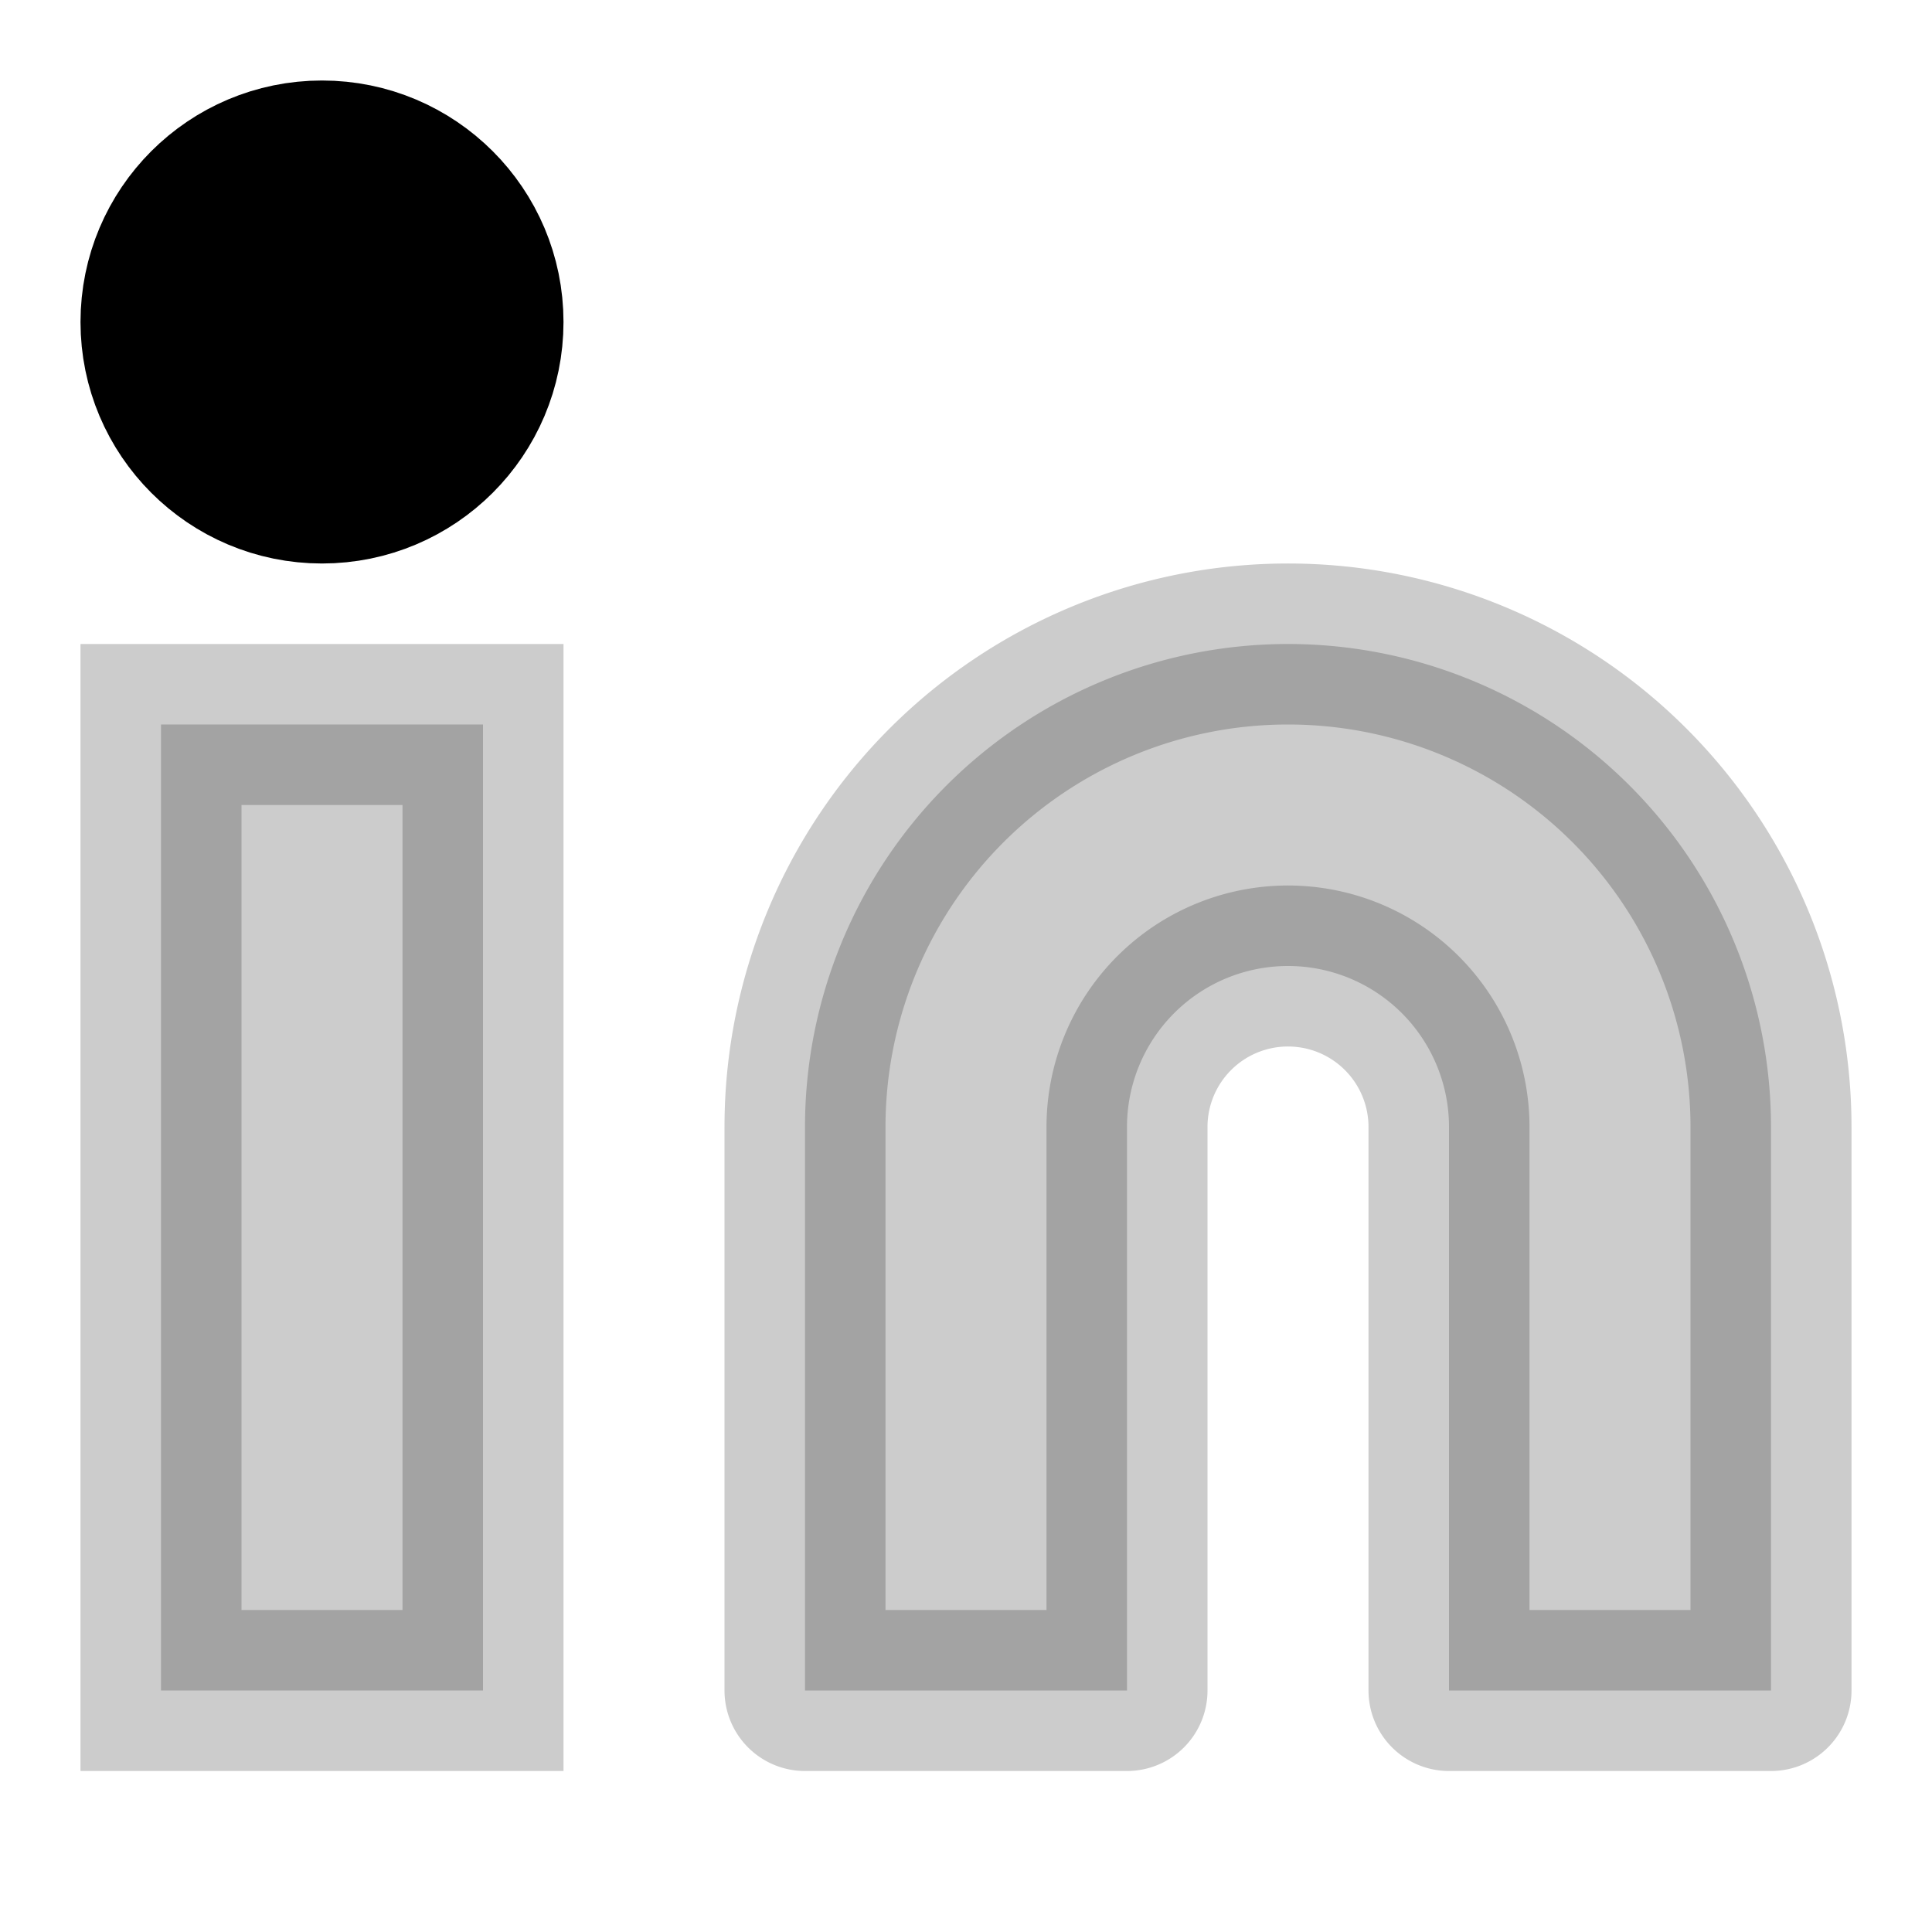 <svg width="24" height="24" viewBox="0 0 24 24" fill="none" xmlns="http://www.w3.org/2000/svg">
  <path d="M16 8a6 6 0 0 1 6 6v7h-4v-7a2 2 0 0 0-2-2 2 2 0 0 0-2 2v7h-4v-7a6 6 0 0 1 6-6z" stroke="currentColor" stroke-width="2" stroke-linecap="round" stroke-linejoin="round" fill="currentColor" opacity="0.2"/>
  <rect x="2" y="9" width="4" height="12" stroke="currentColor" stroke-width="2" fill="currentColor" opacity="0.2"/>
  <circle cx="4" cy="4" r="2" stroke="currentColor" stroke-width="2" fill="currentColor"/>
</svg>
